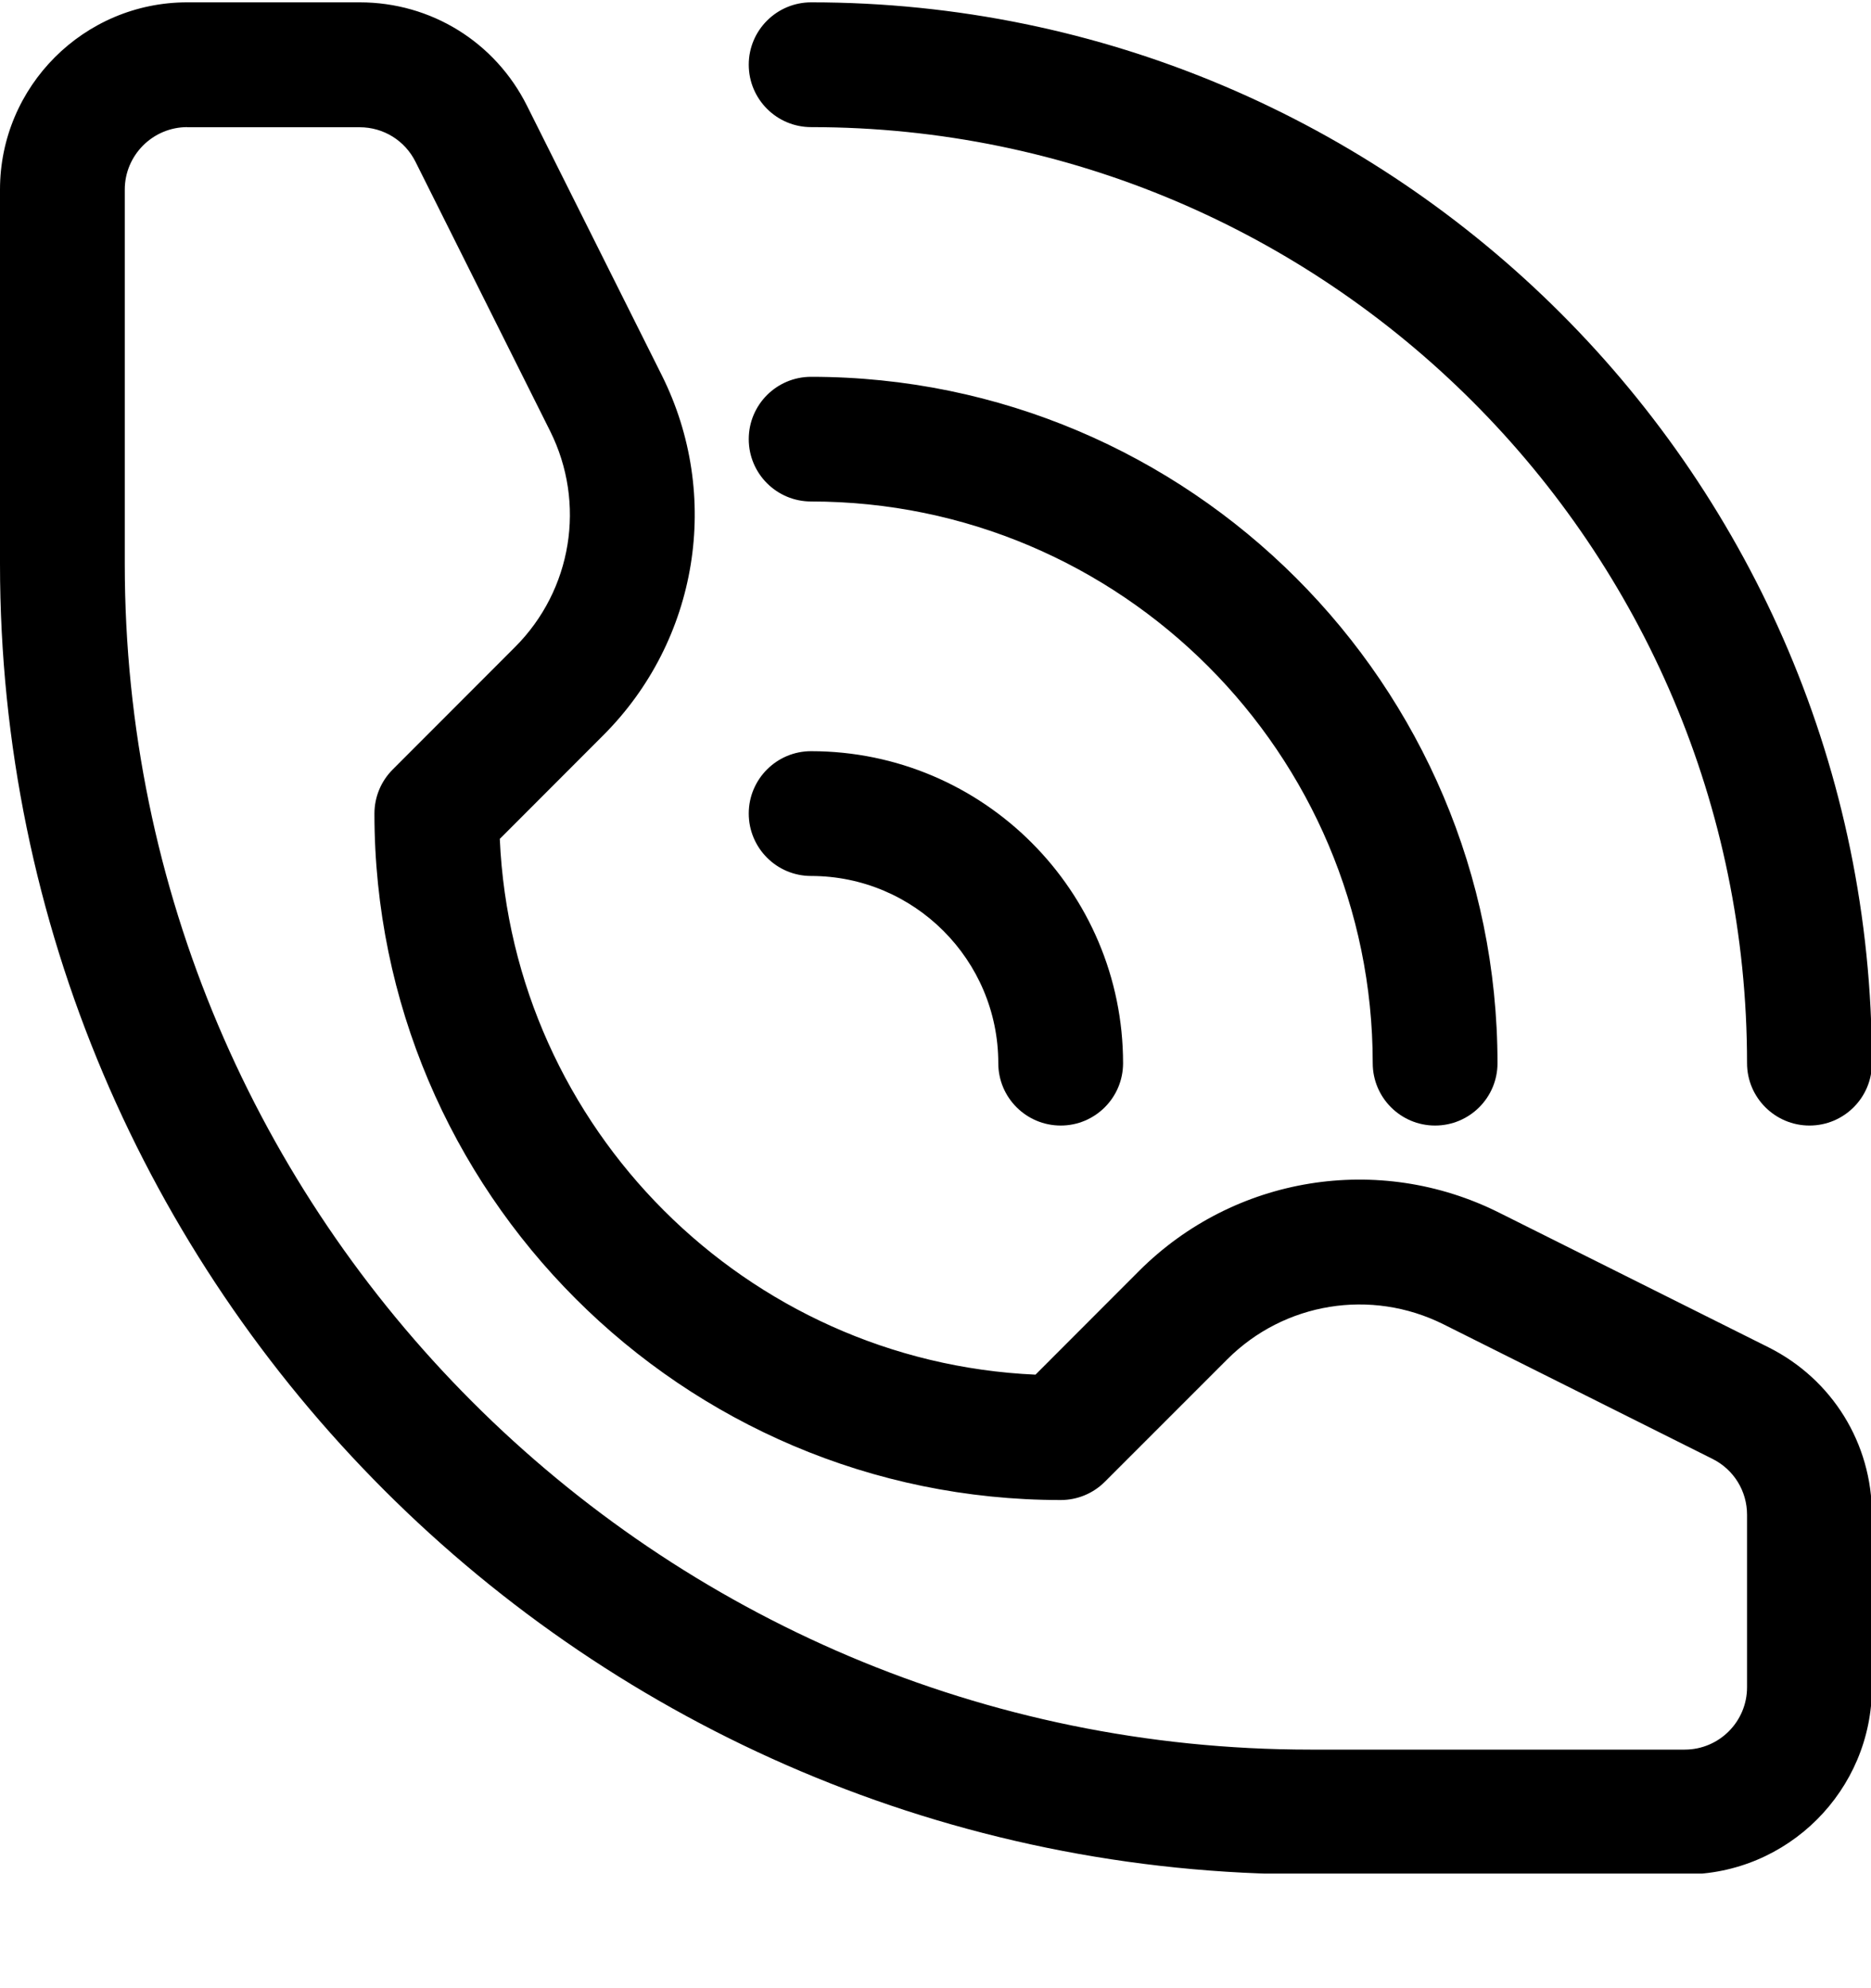 <svg width="16" height="17" viewBox="0 0 16 17" fill="none" xmlns="http://www.w3.org/2000/svg">
<g clip-path="url(#clip0_4401_2446)">
<path d="M14.407 16.027H11.205C5.027 16.027 0 11.001 0 4.822V1.621C0 0.738 0.718 0.02 1.601 0.02H3.076C3.686 0.02 4.234 0.359 4.507 0.905L5.659 3.208C6.173 4.236 5.972 5.474 5.159 6.287L4.274 7.173C4.384 9.649 6.379 11.643 8.855 11.754L9.74 10.868C10.553 10.055 11.791 9.854 12.82 10.369L15.123 11.52C15.668 11.793 16.008 12.341 16.008 12.952V14.426C16.008 15.309 15.289 16.027 14.407 16.027V16.027ZM1.601 1.087C1.307 1.087 1.067 1.327 1.067 1.621V4.822C1.067 10.412 5.615 14.96 11.205 14.96H14.407C14.701 14.96 14.94 14.721 14.94 14.427V12.952C14.94 12.749 14.827 12.566 14.646 12.475L12.343 11.323C11.725 11.015 10.983 11.135 10.495 11.623L9.448 12.67C9.348 12.77 9.213 12.826 9.071 12.826C5.835 12.826 3.202 10.193 3.202 6.957C3.202 6.815 3.258 6.68 3.358 6.58L4.404 5.533C4.892 5.045 5.013 4.303 4.704 3.685L3.553 1.383C3.462 1.201 3.279 1.088 3.075 1.088H1.601L1.601 1.087ZM16.008 9.091C16.008 4.089 11.938 0.02 6.937 0.02C6.642 0.02 6.403 0.259 6.403 0.553C6.403 0.848 6.642 1.087 6.937 1.087C11.35 1.087 14.94 4.677 14.94 9.091C14.94 9.385 15.18 9.624 15.474 9.624C15.769 9.624 16.008 9.385 16.008 9.091L16.008 9.091ZM12.806 9.091C12.806 5.855 10.173 3.222 6.936 3.222C6.642 3.222 6.403 3.46 6.403 3.755C6.403 4.05 6.642 4.288 6.936 4.288C9.584 4.288 11.739 6.443 11.739 9.091C11.739 9.385 11.978 9.624 12.272 9.624C12.567 9.624 12.806 9.385 12.806 9.091ZM9.604 9.091C9.604 7.62 8.408 6.423 6.936 6.423C6.642 6.423 6.403 6.662 6.403 6.956C6.403 7.251 6.642 7.49 6.936 7.49C7.819 7.49 8.537 8.208 8.537 9.091C8.537 9.385 8.776 9.624 9.071 9.624C9.365 9.624 9.604 9.385 9.604 9.091Z" fill="black"/>
</g>
<defs>
<clipPath id="clip0_4401_2446">
<rect width="16" height="16" fill="white" transform="translate(0 0.02)"/>
</clipPath>
</defs>
</svg>
